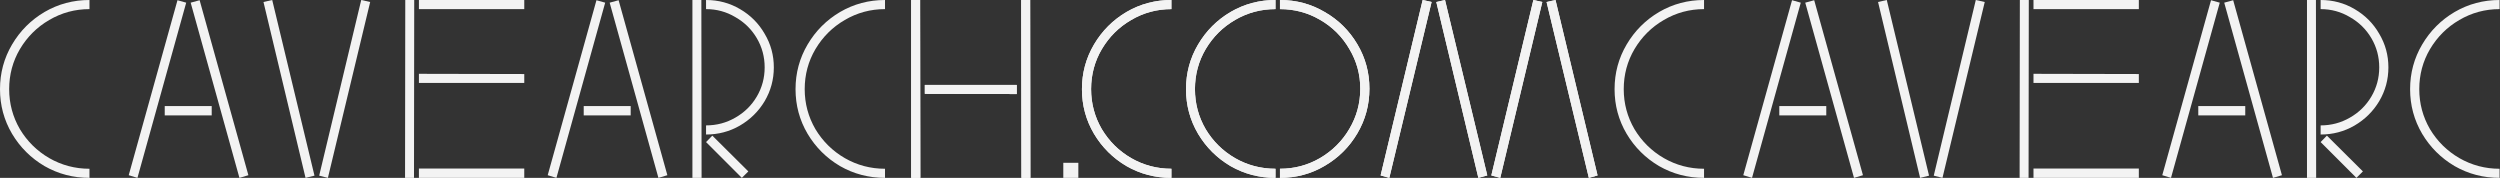 <svg width="3823" height="272" viewBox="0 0 3823 272" fill="none" xmlns="http://www.w3.org/2000/svg">
<rect x="0" y="0" width="3823" height="272" fill="#333333" stroke="none"/>
<path d="M136.818 0C111.963 0 89.046 6.12 68.067 18.36C47.316 30.6 30.784 47.147 18.47 68C6.157 88.853 0 111.633 0 136.34C0 161.047 6.157 183.827 18.47 204.68C30.784 225.307 47.316 241.74 68.067 253.98C89.046 265.993 111.963 272 136.818 272V258.06C114.699 258.06 94.176 252.62 75.25 241.74C56.551 230.86 41.615 216.127 30.442 197.54C19.497 178.727 14.024 158.327 14.024 136.34C14.024 114.127 19.497 93.727 30.442 75.14C41.615 56.327 56.551 41.48 75.25 30.6C94.176 19.493 114.699 13.94 136.818 13.94V0Z" fill="#F3F3F3"/>
<path d="M251.906 176.46V162.18H323.736V176.46H251.906ZM210.177 272L284.743 4.08L271.403 0.34L196.837 267.92L210.177 272ZM305.265 0.34L379.831 267.92L366.149 272L291.584 4.08L305.265 0.34Z" fill="#F3F3F3"/>
<path d="M501.427 272L488.087 268.6L552.392 0L566.073 3.06L501.427 272ZM467.222 272L480.904 268.6L416.258 0L402.918 3.06L467.222 272Z" fill="#F3F3F3"/>
<path d="M633.085 272H619.404L619.746 0H633.427L633.085 272ZM640.61 257.72H801.713V272H640.61V257.72ZM640.61 112.88L801.713 113.22V126.82H640.61V112.88ZM640.61 0H801.713V13.94H640.61V0Z" fill="#F3F3F3"/>
<path d="M892.614 176.46V162.18H964.443V176.46H892.614ZM850.884 272L925.45 4.08L912.11 0.34L837.545 267.92L850.884 272ZM945.973 0.34L1020.54 267.92L1006.86 272L932.291 4.08L945.973 0.34Z" fill="#F3F3F3"/>
<path d="M1072.52 0H1058.84V272H1072.86L1072.52 0ZM1134.43 272L1144.35 262.14L1089.28 207.4L1079.7 217.26L1134.43 272ZM1079.7 191.76C1095.89 191.76 1110.83 187.793 1124.51 179.86C1138.42 171.927 1149.36 161.16 1157.35 147.56C1165.33 133.96 1169.32 119.113 1169.32 103.02C1169.32 86.927 1165.33 72.08 1157.35 58.48C1149.36 44.88 1138.42 34.113 1124.51 26.18C1110.83 18.02 1095.89 13.94 1079.7 13.94V0C1098.63 0 1115.96 4.647 1131.69 13.94C1147.65 23.233 1160.2 35.813 1169.32 51.68C1178.67 67.32 1183.34 84.433 1183.34 103.02C1183.34 121.607 1178.67 138.833 1169.32 154.7C1159.97 170.34 1147.31 182.807 1131.35 192.1C1115.62 201.167 1098.4 205.7 1079.7 205.7V191.76Z" fill="#F3F3F3"/>
<path d="M1353.35 0C1328.49 0 1305.58 6.12 1284.6 18.36C1263.85 30.6 1247.31 47.147 1235 68C1222.69 88.853 1216.53 111.633 1216.53 136.34C1216.53 161.047 1222.69 183.827 1235 204.68C1247.31 225.307 1263.85 241.74 1284.6 253.98C1305.58 265.993 1328.49 272 1353.35 272V258.06C1331.23 258.06 1310.71 252.62 1291.78 241.74C1273.08 230.86 1258.15 216.127 1246.97 197.54C1236.03 178.727 1230.55 158.327 1230.55 136.34C1230.55 114.127 1236.03 93.727 1246.97 75.14C1258.15 56.327 1273.08 41.48 1291.78 30.6C1310.71 19.493 1331.23 13.94 1353.35 13.94V0Z" fill="#F3F3F3"/>
<path d="M1393.37 272H1407.39L1407.05 0H1393.37V272ZM1554.81 143.82V129.88H1414.23V143.48L1554.81 143.82ZM1562 272H1575.68L1575.34 0H1561.65L1562 272Z" fill="#F3F3F3"/>
<path d="M1791.32 0C1766.47 0 1743.55 6.12 1722.57 18.36C1701.82 30.6 1685.29 47.147 1672.97 68C1660.66 88.853 1654.5 111.633 1654.5 136.34C1654.5 161.047 1660.66 183.827 1672.97 204.68C1685.29 225.307 1701.82 241.74 1722.57 253.98C1743.55 265.993 1766.47 272 1791.32 272V258.06C1769.2 258.06 1748.68 252.62 1729.75 241.74C1711.05 230.86 1696.12 216.127 1684.95 197.54C1674 178.727 1668.53 158.327 1668.53 136.34C1668.53 114.127 1674 93.727 1684.95 75.14C1696.12 56.327 1711.05 41.48 1729.75 30.6C1748.68 19.493 1769.2 13.94 1791.32 13.94V0Z" fill="#F3F3F3"/>
<path d="M2080.11 135.66C2080.11 157.873 2074.52 178.387 2063.35 197.2C2052.4 215.787 2037.47 230.633 2018.54 241.74C1999.84 252.62 1979.43 258.06 1957.31 258.06V272C1982.17 272 2004.97 265.88 2025.72 253.64C2046.7 241.4 2063.35 224.853 2075.66 204C2087.97 183.147 2094.13 160.367 2094.13 135.66C2094.13 110.953 2087.97 88.287 2075.66 67.66C2063.35 46.807 2046.7 30.373 2025.72 18.36C2004.97 6.12 1982.17 0 1957.31 0V13.94C1979.43 13.94 1999.84 19.38 2018.54 30.26C2037.47 41.14 2052.4 55.987 2063.35 74.8C2074.52 93.387 2080.11 113.673 2080.11 135.66ZM1813.65 136.34C1813.65 161.047 1819.81 183.827 1832.12 204.68C1844.44 225.307 1860.97 241.74 1881.72 253.98C1902.7 265.993 1925.62 272 1950.47 272V258.06C1928.13 258.06 1907.49 252.62 1888.56 241.74C1869.86 230.86 1854.93 216.127 1843.75 197.54C1832.81 178.727 1827.34 158.327 1827.34 136.34C1827.34 114.127 1832.81 93.727 1843.75 75.14C1854.93 56.327 1869.86 41.48 1888.56 30.6C1907.49 19.493 1928.13 13.94 1950.47 13.94V0C1925.62 0 1902.7 6.12 1881.72 18.36C1860.97 30.6 1844.44 47.147 1832.12 68C1819.81 88.853 1813.65 111.633 1813.65 136.34Z" fill="#F3F3F3"/>
<path d="M2175.52 0L2189.2 3.06L2124.56 272L2111.22 268.26L2175.52 0ZM2260.69 272L2274.37 268.26L2209.73 0L2196.39 3.06L2260.69 272ZM2344.83 0L2358.51 3.06L2294.21 272L2280.53 268.26L2344.83 0ZM2429.66 272L2443 268.26L2378.7 0L2365.01 3.06L2429.66 272Z" fill="#F3F3F3"/>
<path d="M2605.82 0C2580.96 0 2558.05 6.12 2537.07 18.36C2516.32 30.6 2499.78 47.147 2487.47 68C2475.16 88.853 2469 111.633 2469 136.34C2469 161.047 2475.16 183.827 2487.47 204.68C2499.78 225.307 2516.32 241.74 2537.07 253.98C2558.05 265.993 2580.96 272 2605.82 272V258.06C2583.7 258.06 2563.18 252.62 2544.25 241.74C2525.55 230.86 2510.62 216.127 2499.44 197.54C2488.5 178.727 2483.02 158.327 2483.02 136.34C2483.02 114.127 2488.5 93.727 2499.44 75.14C2510.62 56.327 2525.55 41.48 2544.25 30.6C2563.18 19.493 2583.7 13.94 2605.82 13.94V0Z" fill="#F3F3F3"/>
<path d="M2720.91 176.46V162.18H2792.74V176.46H2720.91ZM2679.18 272L2753.74 4.08L2740.4 0.34L2665.84 267.92L2679.18 272ZM2774.27 0.34L2848.83 267.92L2835.15 272L2760.58 4.08L2774.27 0.34Z" fill="#F3F3F3"/>
<path d="M2970.43 272L2957.09 268.6L3021.39 0L3035.07 3.06L2970.43 272ZM2936.22 272L2949.9 268.6L2885.26 0L2871.92 3.06L2936.22 272Z" fill="#F3F3F3"/>
<path d="M3102.09 272H3088.4L3088.75 0H3102.43L3102.09 272ZM3109.61 257.72H3270.71V272H3109.61V257.72ZM3109.61 112.88L3270.71 113.22V126.82H3109.61V112.88ZM3109.61 0H3270.71V13.94H3109.61V0Z" fill="#F3F3F3"/>
<path d="M3361.61 176.46V162.18H3433.44V176.46H3361.61ZM3319.88 272L3394.45 4.08L3381.11 0.34L3306.54 267.92L3319.88 272ZM3414.97 0.34L3489.54 267.92L3475.86 272L3401.29 4.08L3414.97 0.34Z" fill="#F3F3F3"/>
<path d="M3541.52 0H3527.84V272H3541.86L3541.52 0ZM3603.43 272L3613.35 262.14L3558.28 207.4L3548.7 217.26L3603.43 272ZM3548.7 191.76C3564.89 191.76 3579.83 187.793 3593.51 179.86C3607.42 171.927 3618.36 161.16 3626.35 147.56C3634.33 133.96 3638.32 119.113 3638.32 103.02C3638.32 86.927 3634.33 72.08 3626.35 58.48C3618.36 44.88 3607.42 34.113 3593.51 26.18C3579.83 18.02 3564.89 13.94 3548.7 13.94V0C3567.63 0 3584.96 4.647 3600.69 13.94C3616.65 23.233 3629.2 35.813 3638.32 51.68C3647.67 67.32 3652.34 84.433 3652.34 103.02C3652.34 121.607 3647.67 138.833 3638.32 154.7C3628.97 170.34 3616.31 182.807 3600.35 192.1C3584.62 201.167 3567.4 205.7 3548.7 205.7V191.76Z" fill="#F3F3F3"/>
<path d="M3822.35 0C3797.49 0 3774.58 6.12 3753.6 18.36C3732.85 30.6 3716.31 47.147 3704 68C3691.69 88.853 3685.53 111.633 3685.53 136.34C3685.53 161.047 3691.69 183.827 3704 204.68C3716.31 225.307 3732.85 241.74 3753.6 253.98C3774.58 265.993 3797.49 272 3822.35 272V258.06C3800.23 258.06 3779.71 252.62 3760.78 241.74C3742.08 230.86 3727.15 216.127 3715.97 197.54C3705.03 178.727 3699.55 158.327 3699.55 136.34C3699.55 114.127 3705.03 93.727 3715.97 75.14C3727.15 56.327 3742.08 41.48 3760.78 30.6C3779.71 19.493 3800.23 13.94 3822.35 13.94V0Z" fill="#F3F3F3"/>
<path d="M1393.37 272H1407.39L1407.05 0H1393.37V272ZM1554.81 143.82V129.88H1414.23V143.48L1554.81 143.82ZM1562 272H1575.68L1575.33 0H1561.65L1562 272Z" fill="#F3F3F3"/>
<path d="M1791.32 0C1766.47 0 1743.55 6.12 1722.57 18.36C1701.82 30.6 1685.29 47.147 1672.97 68C1660.66 88.853 1654.5 111.633 1654.5 136.34C1654.5 161.047 1660.66 183.827 1672.97 204.68C1685.29 225.307 1701.82 241.74 1722.57 253.98C1743.55 265.993 1766.47 272 1791.32 272V258.06C1769.2 258.06 1748.68 252.62 1729.75 241.74C1711.05 230.86 1696.12 216.127 1684.95 197.54C1674 178.727 1668.53 158.327 1668.53 136.34C1668.53 114.127 1674 93.727 1684.95 75.14C1696.12 56.327 1711.05 41.48 1729.75 30.6C1748.68 19.493 1769.2 13.94 1791.32 13.94V0Z" fill="#F3F3F3"/>
<path d="M2080.11 135.66C2080.11 157.873 2074.52 178.387 2063.35 197.2C2052.4 215.787 2037.47 230.633 2018.54 241.74C1999.84 252.62 1979.43 258.06 1957.31 258.06V272C1982.17 272 2004.97 265.88 2025.72 253.64C2046.7 241.4 2063.35 224.853 2075.66 204C2087.97 183.147 2094.13 160.367 2094.13 135.66C2094.13 110.953 2087.97 88.287 2075.66 67.66C2063.35 46.807 2046.7 30.373 2025.72 18.36C2004.97 6.12 1982.17 0 1957.31 0V13.94C1979.43 13.94 1999.84 19.38 2018.54 30.26C2037.47 41.14 2052.4 55.987 2063.35 74.8C2074.52 93.387 2080.11 113.673 2080.11 135.66ZM1813.65 136.34C1813.65 161.047 1819.81 183.827 1832.12 204.68C1844.44 225.307 1860.97 241.74 1881.72 253.98C1902.7 265.993 1925.62 272 1950.47 272V258.06C1928.13 258.06 1907.49 252.62 1888.56 241.74C1869.86 230.86 1854.93 216.127 1843.75 197.54C1832.81 178.727 1827.34 158.327 1827.34 136.34C1827.34 114.127 1832.81 93.727 1843.75 75.14C1854.93 56.327 1869.86 41.48 1888.56 30.6C1907.49 19.493 1928.13 13.94 1950.47 13.94V0C1925.62 0 1902.7 6.12 1881.72 18.36C1860.97 30.6 1844.44 47.147 1832.12 68C1819.81 88.853 1813.65 111.633 1813.65 136.34Z" fill="#F3F3F3"/>
<path d="M2175.52 0L2189.2 3.06L2124.56 272L2111.22 268.26L2175.52 0ZM2260.69 272L2274.37 268.26L2209.73 0L2196.39 3.06L2260.69 272ZM2344.83 0L2358.51 3.06L2294.21 272L2280.53 268.26L2344.83 0ZM2429.66 272L2443 268.26L2378.7 0L2365.01 3.06L2429.66 272Z" fill="#F3F3F3"/>
<rect x="1626" y="249" width="23" height="23" fill="#F3F3F3"/>
</svg>
